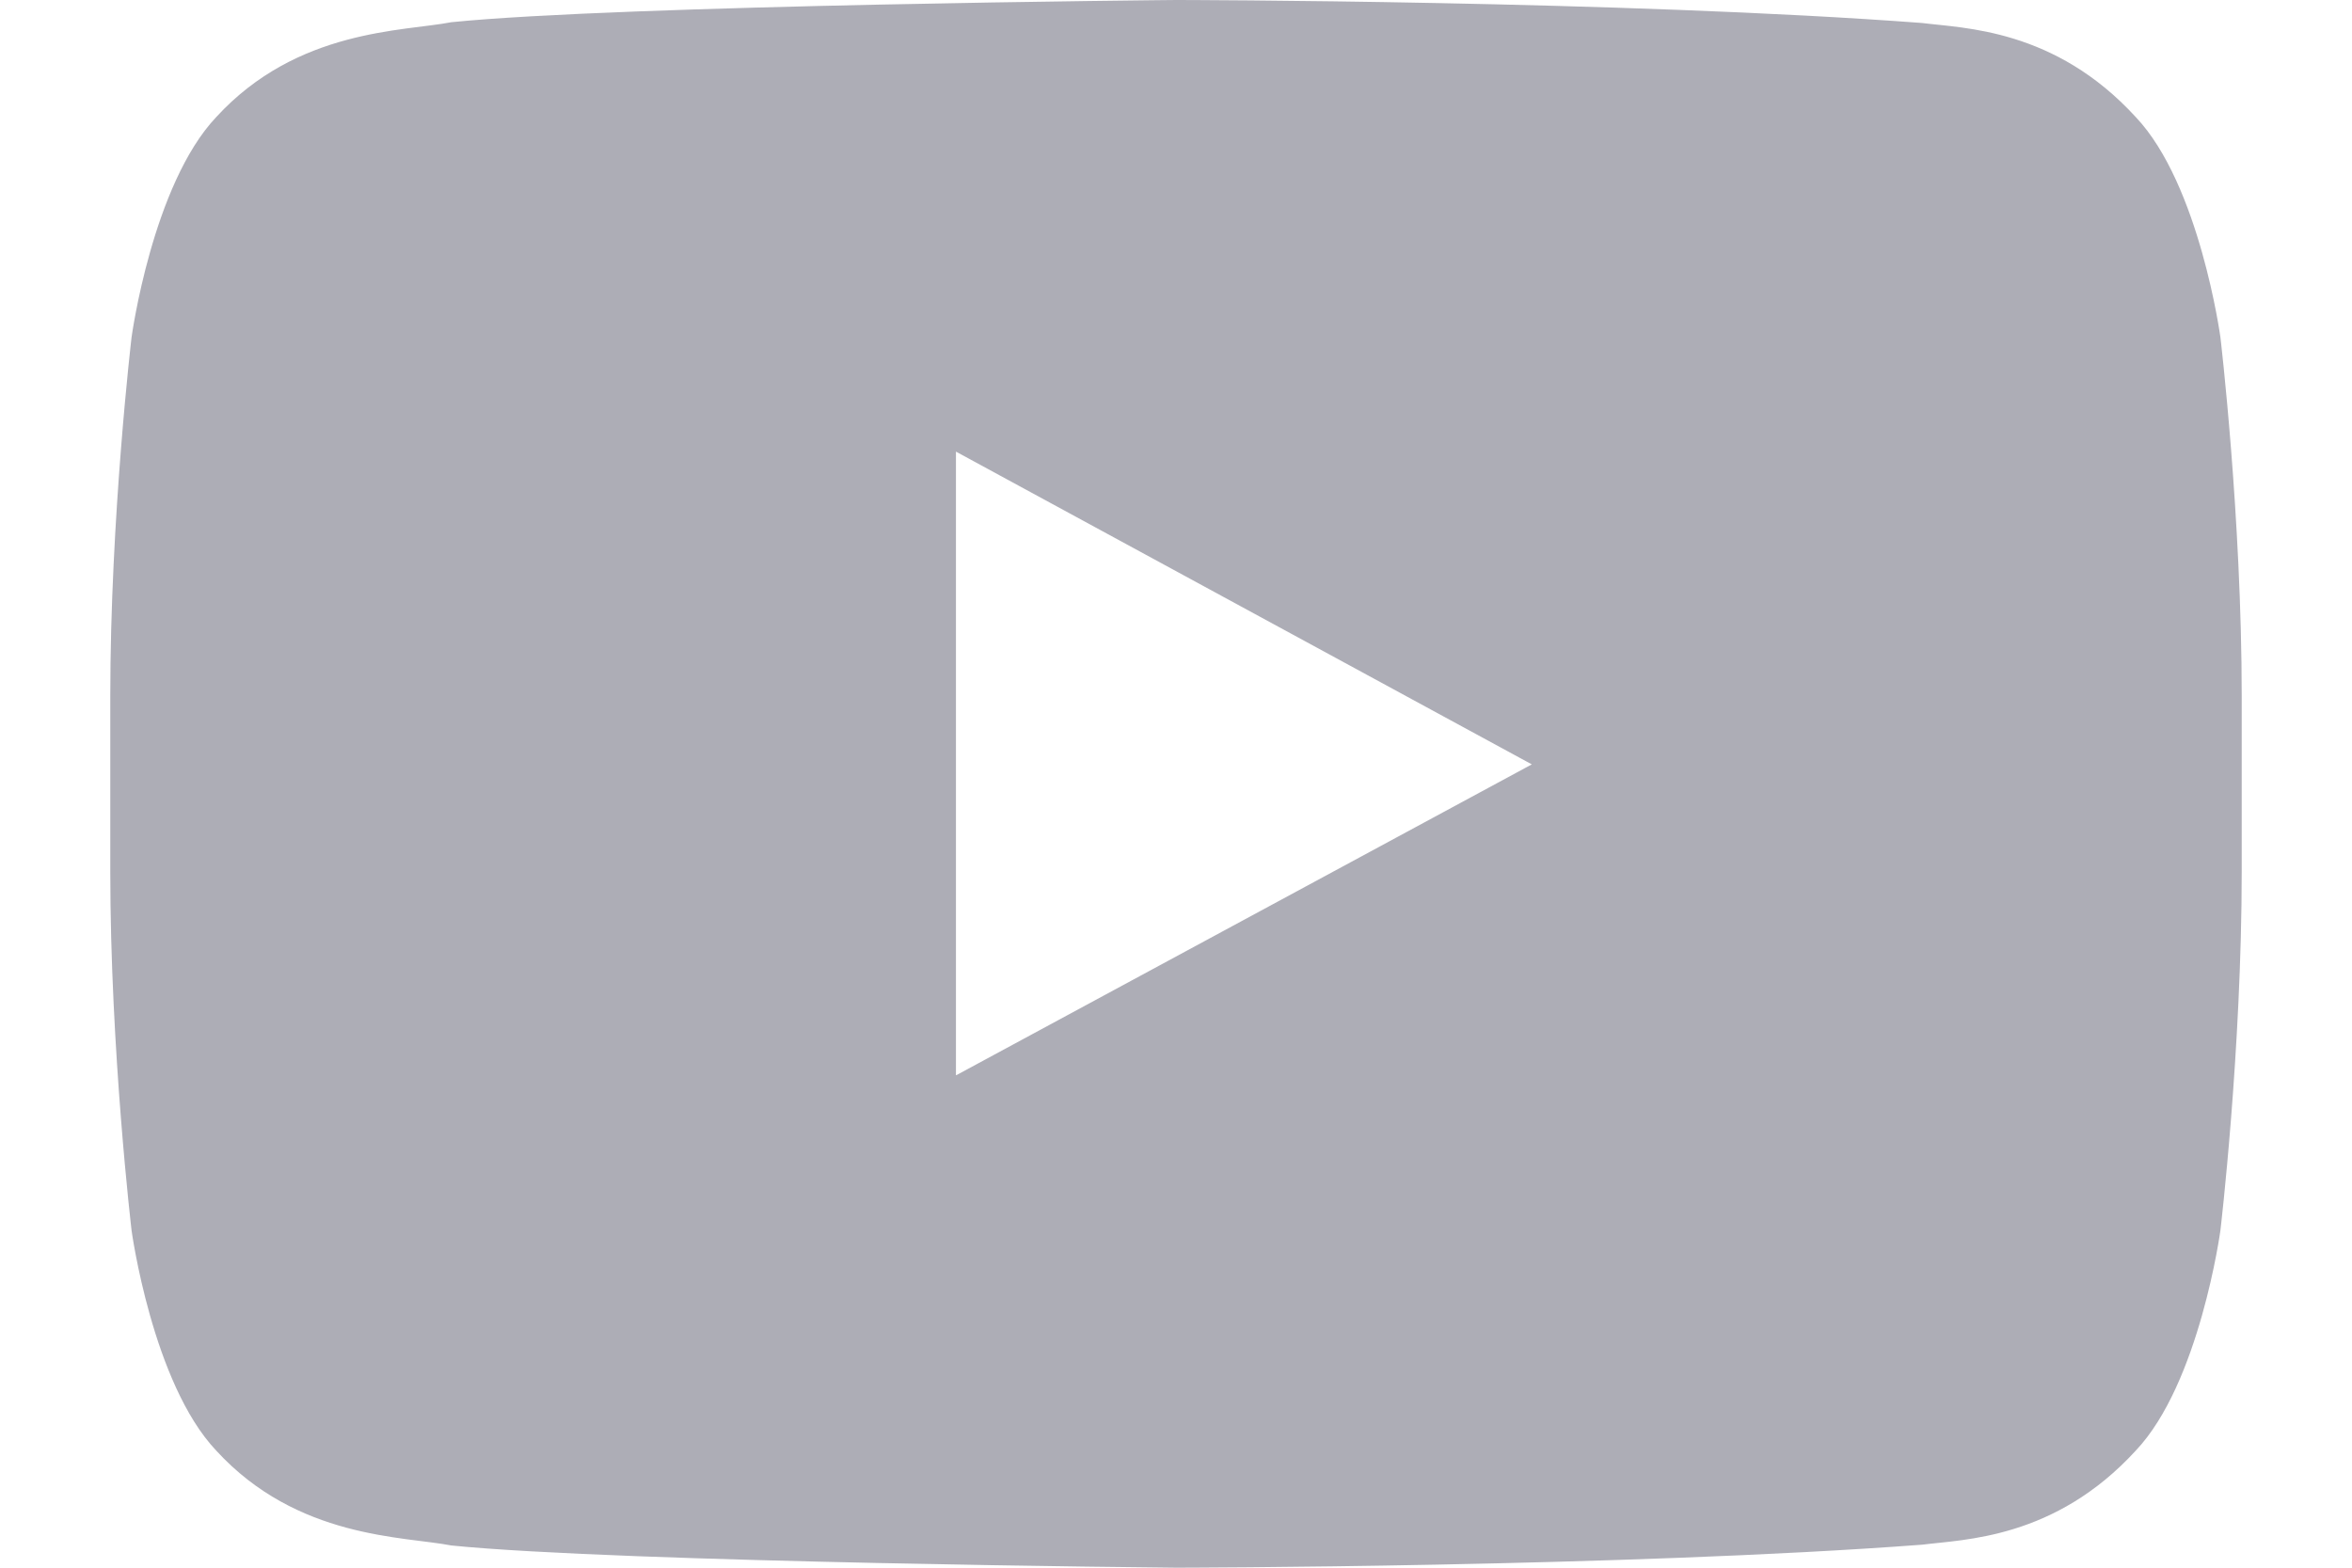 <svg width="18" height="12" viewBox="0 0 18 12" fill="none" xmlns="http://www.w3.org/2000/svg">
<path fill-rule="evenodd" clip-rule="evenodd" d="M0.844 5.331C0.844 3.957 1.007 2.581 1.007 2.581C1.007 2.581 1.166 1.413 1.655 0.896C2.275 0.22 3.091 0.241 3.454 0.17C4.759 0.038 9 -1.25559e-07 9 -1.25559e-07C9 -1.25559e-07 12.428 0.004 14.71 0.176C15.03 0.217 15.725 0.219 16.345 0.896C16.834 1.412 16.993 2.582 16.993 2.582C16.993 2.582 17.156 3.956 17.156 5.332V6.668C17.156 8.044 16.993 9.418 16.993 9.418C16.993 9.418 16.834 10.588 16.345 11.104C15.725 11.781 15.03 11.783 14.71 11.824C12.428 11.996 9 12 9 12C9 12 4.759 11.961 3.454 11.83C3.091 11.759 2.275 11.78 1.655 11.104C1.166 10.587 1.007 9.419 1.007 9.419C1.007 9.419 0.844 8.044 0.844 6.669V5.331ZM7.316 8.23V3.457L11.723 5.851L7.319 8.23H7.316Z" fill="#ADADB6"/>
</svg>

